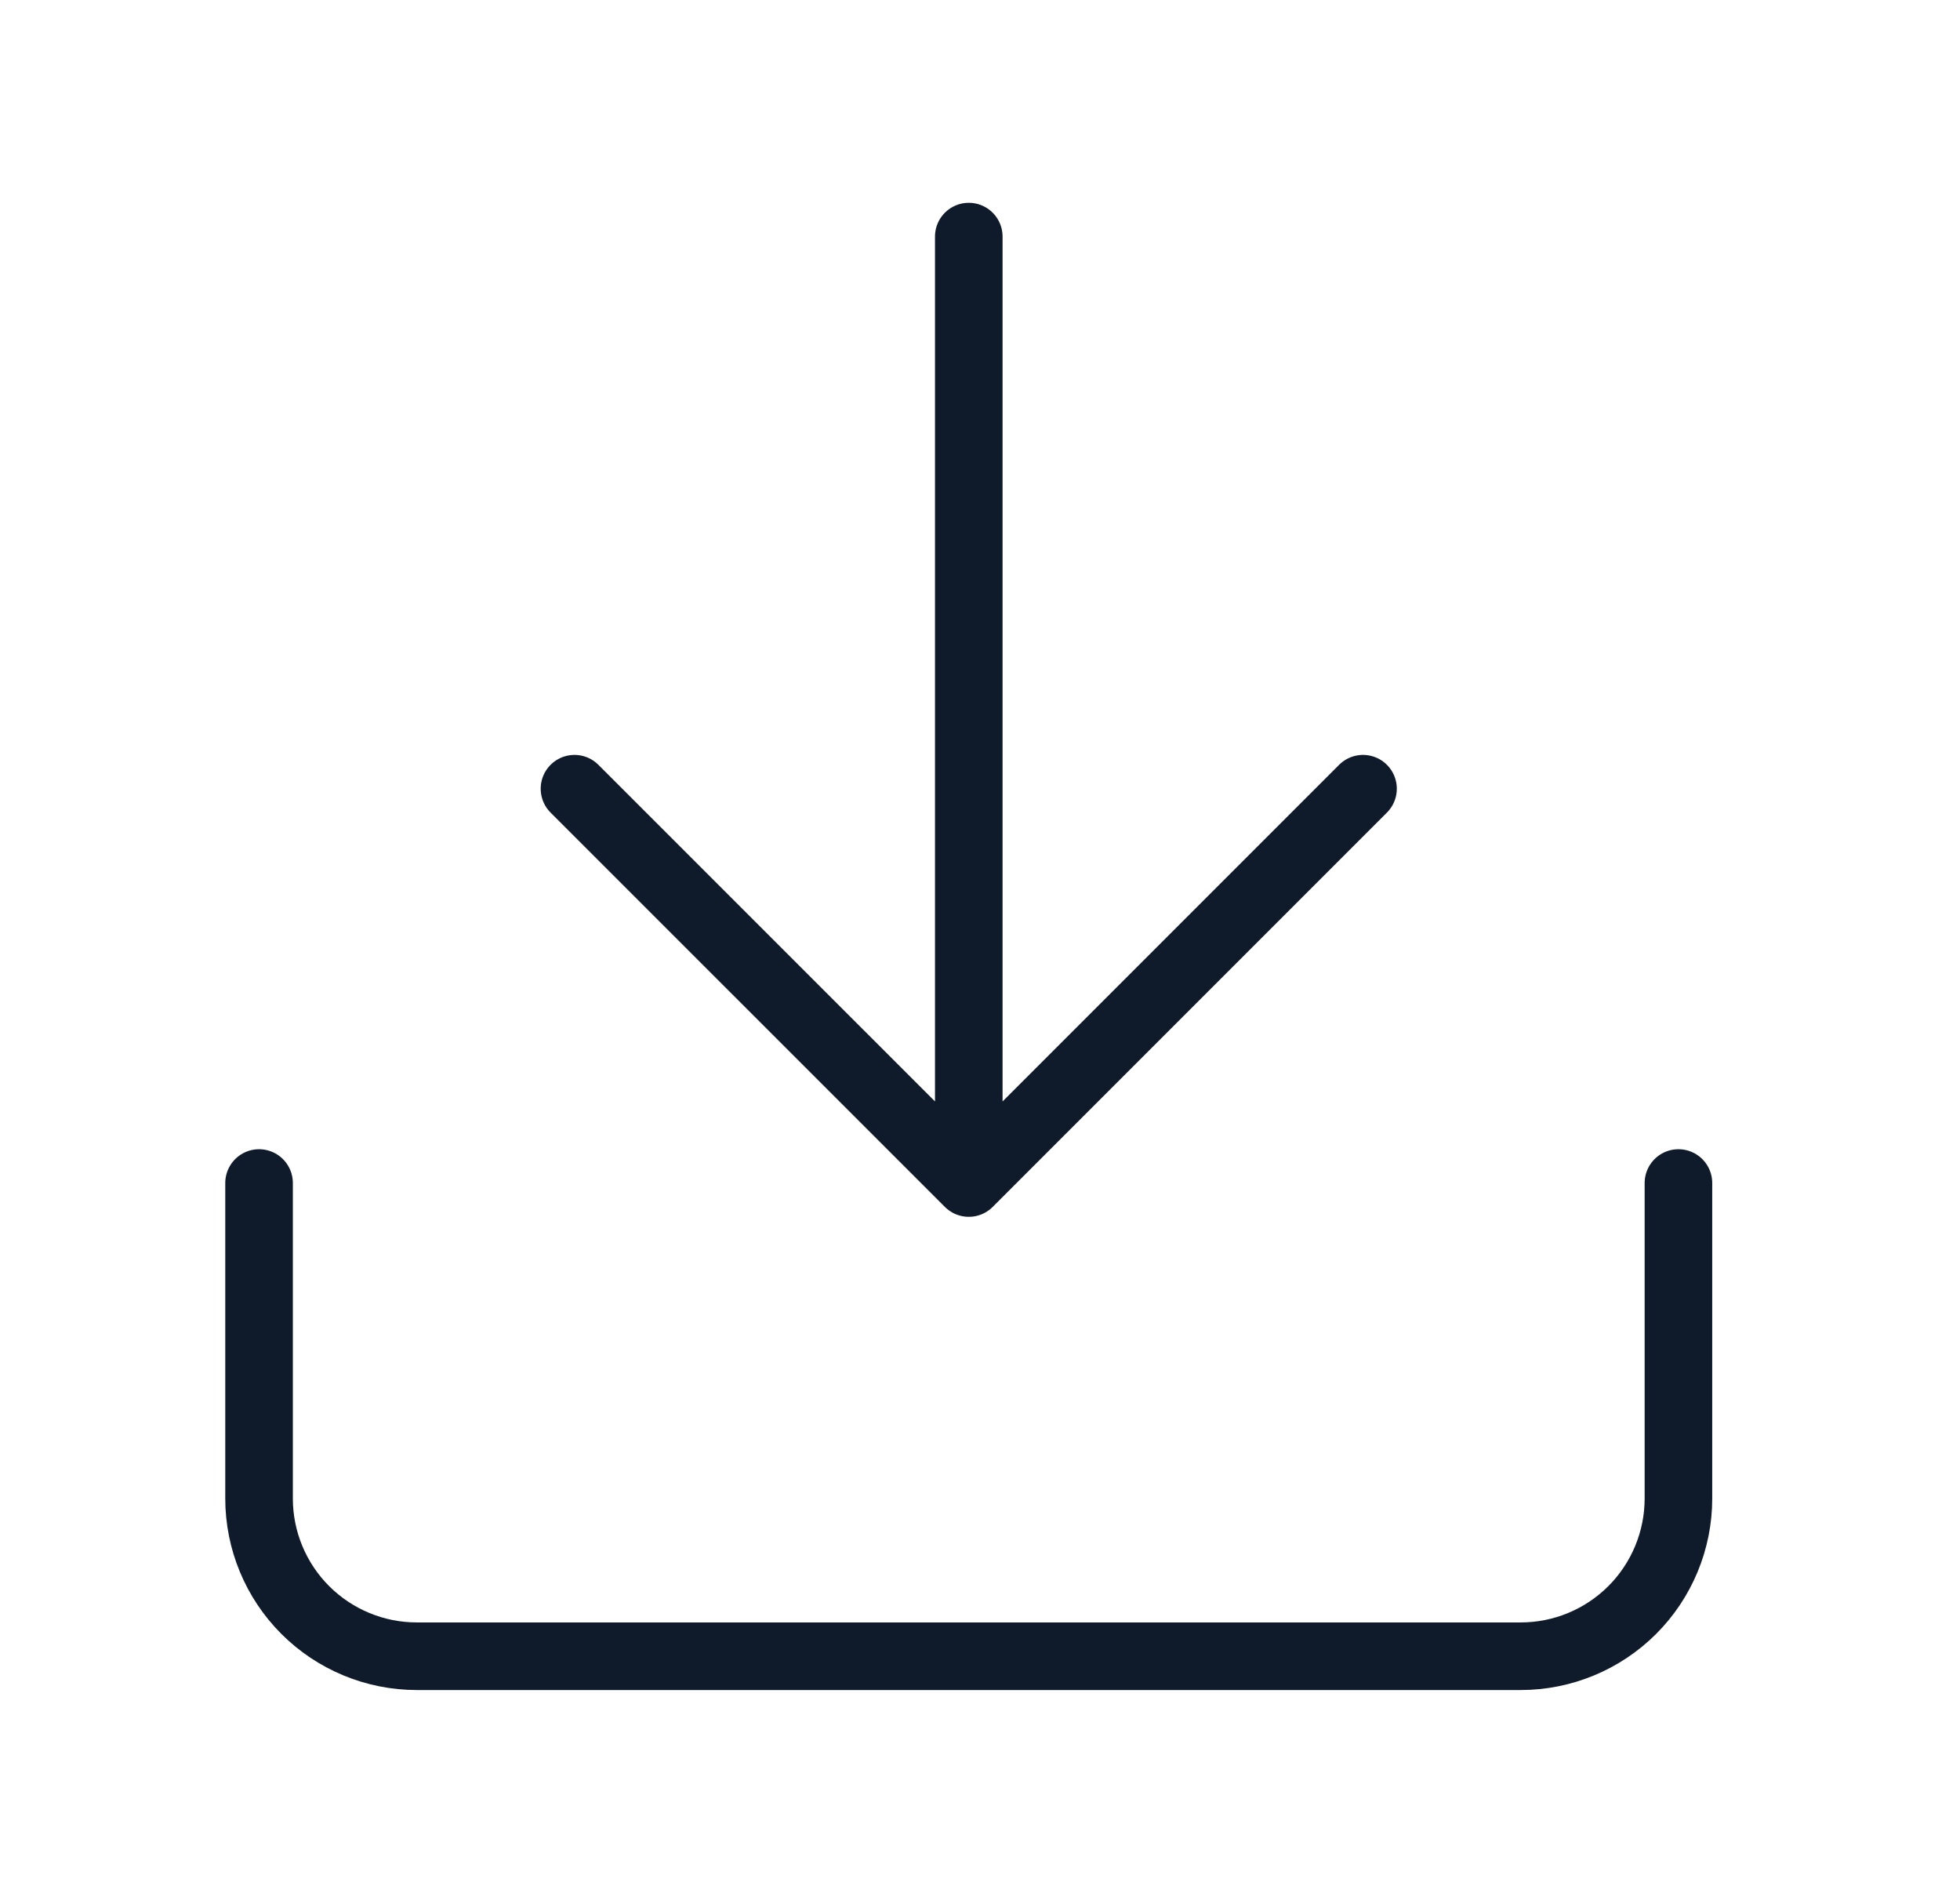 <svg width="29" height="28" viewBox="0 0 29 28" fill="none" xmlns="http://www.w3.org/2000/svg">
<path d="M24.834 17.5V22.167C24.834 22.785 24.588 23.379 24.15 23.817C23.712 24.254 23.119 24.5 22.5 24.5H6.167C5.548 24.5 4.955 24.254 4.517 23.817C4.079 23.379 3.833 22.785 3.833 22.167V17.5M8.5 11.667L14.334 17.5M14.334 17.5L20.167 11.667M14.334 17.5V3.5" stroke="#0F1B2A" stroke-linecap="round" stroke-linejoin="round"/>
</svg>
